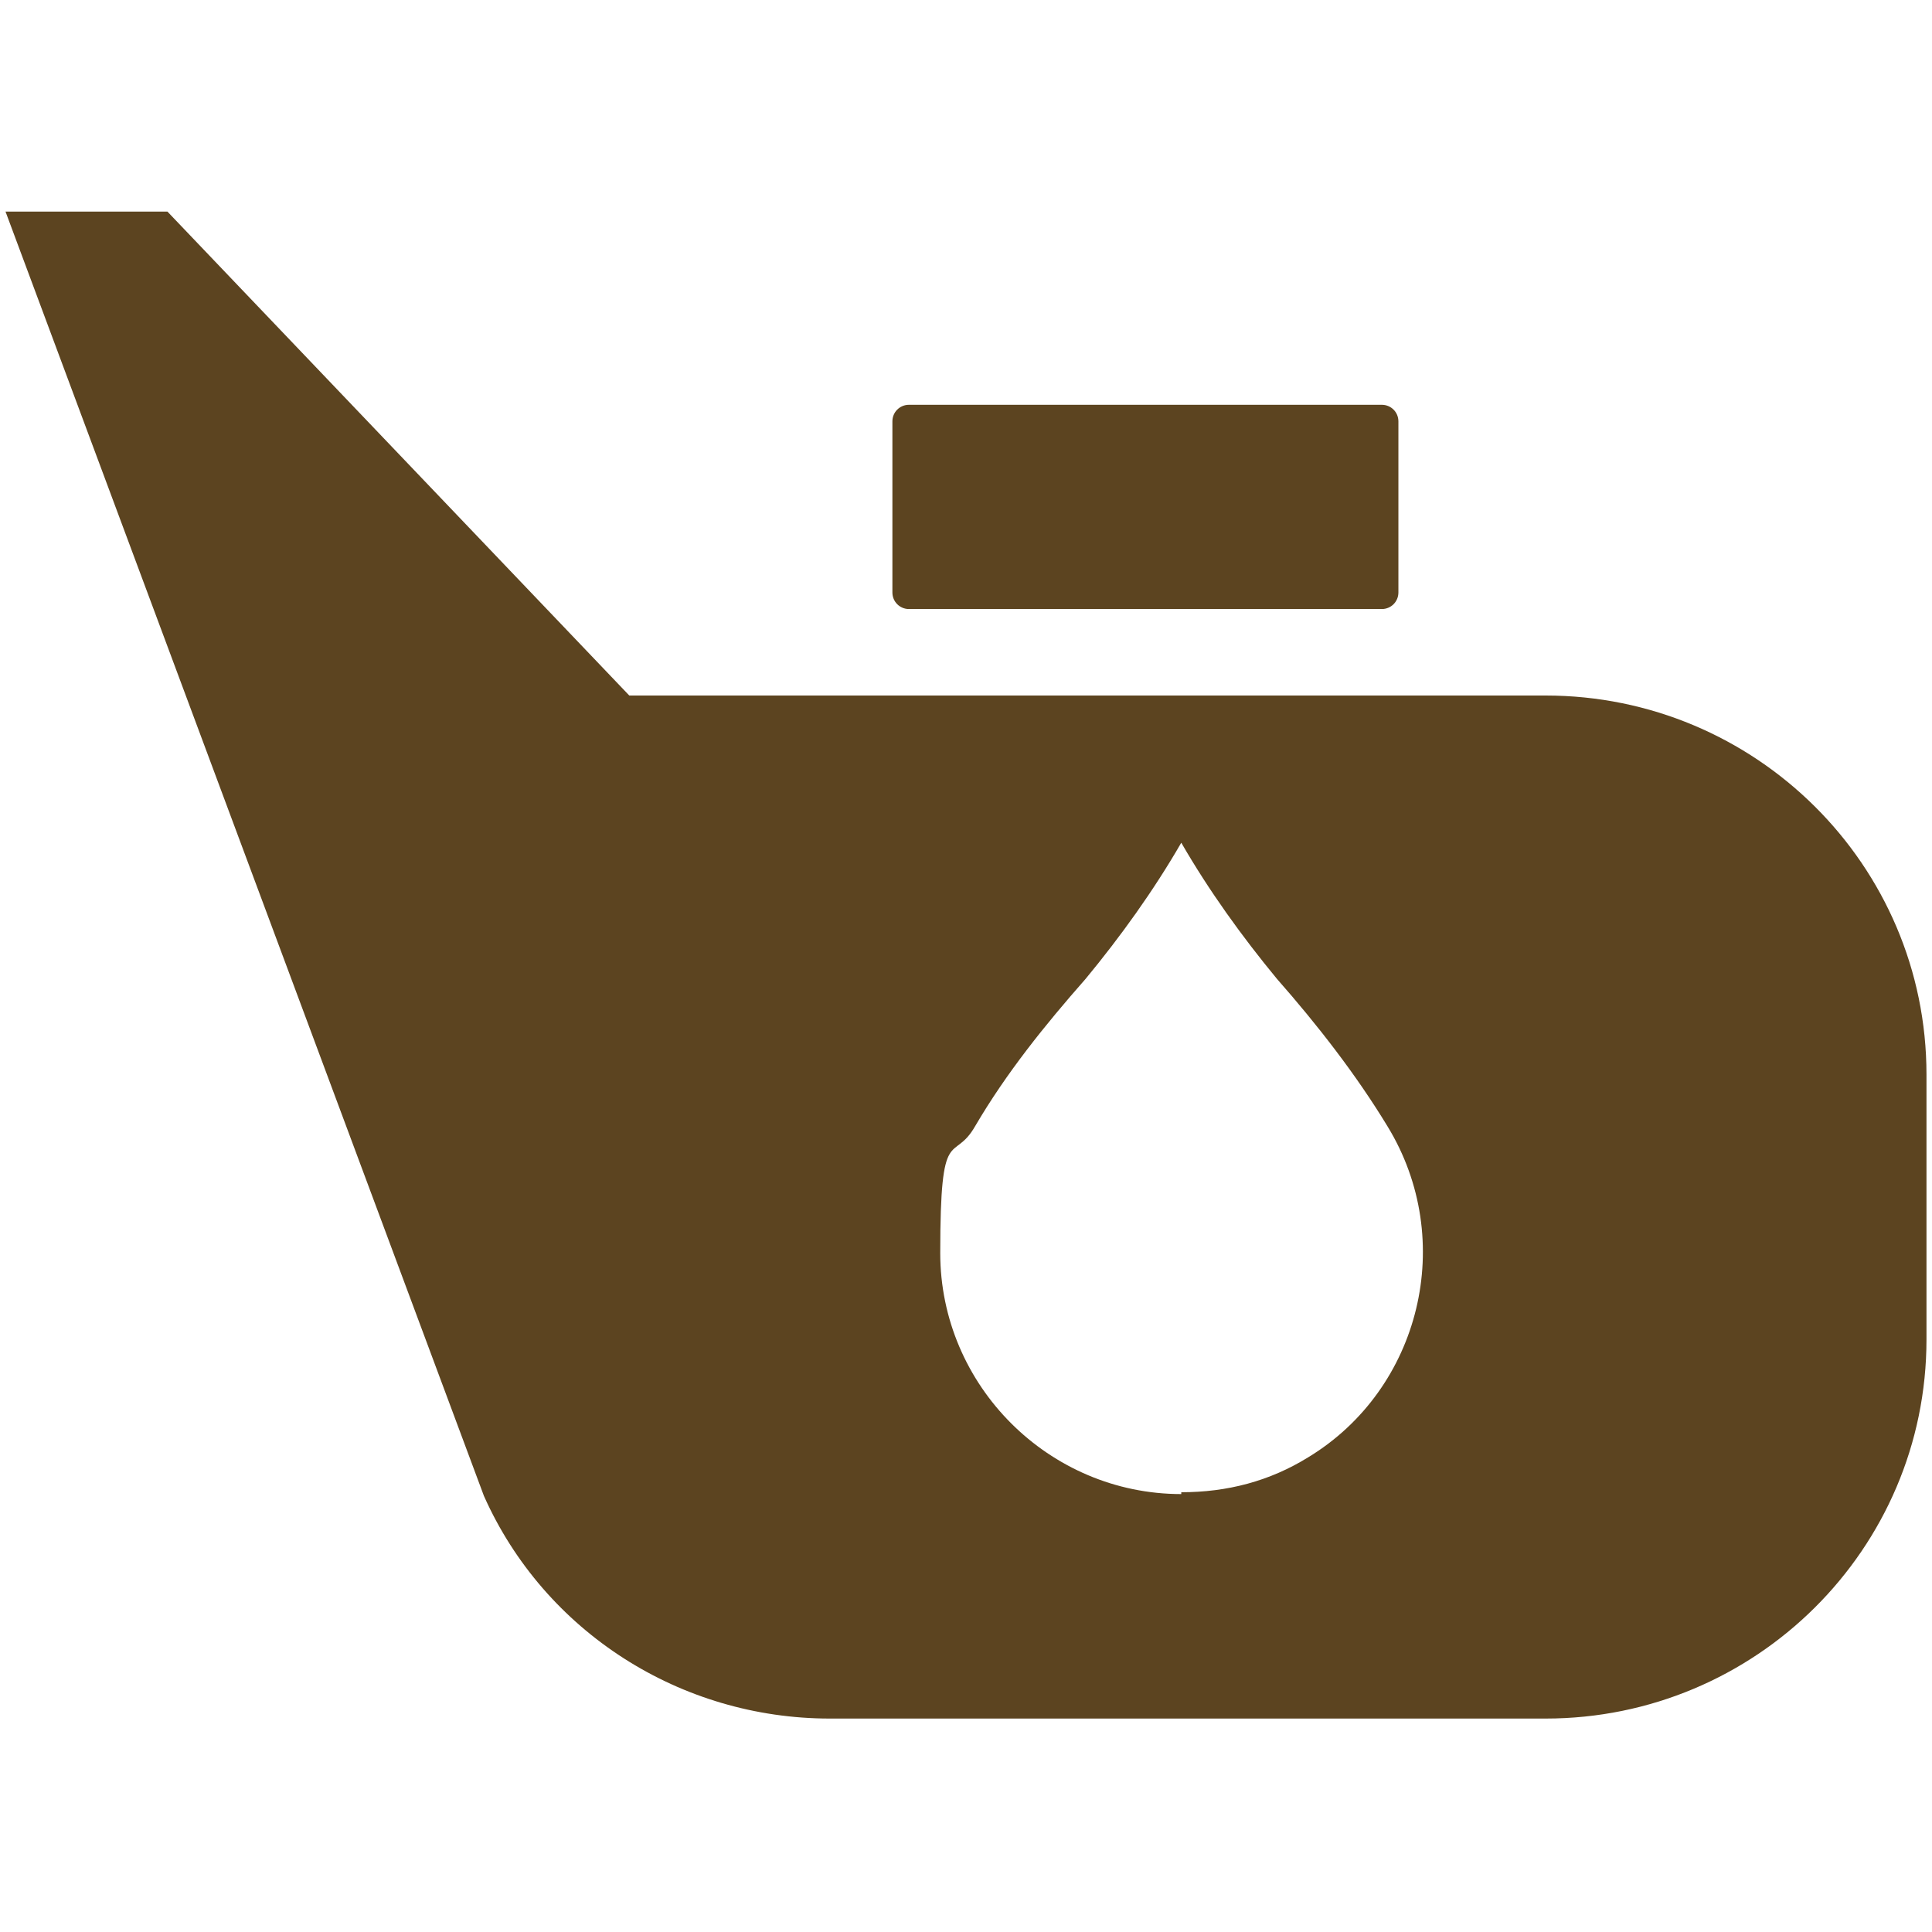 <?xml version="1.0" encoding="UTF-8"?>
<svg id="_レイヤー_1" xmlns="http://www.w3.org/2000/svg" version="1.1" viewBox="0 0 105 105">
  <!-- Generator: Adobe Illustrator 29.5.1, SVG Export Plug-In . SVG Version: 2.1.0 Build 141)  -->
  <defs>
    <style>
      .st0 {
        fill: #5c4420;
        fill-rule: evenodd;
      }
    </style>
  </defs>
  <path id="img_lease06.svg" class="st0" d="M75.1,33.1h-25.7c-.5,0-.9-.4-.9-.9v-9.3c0-.5.4-.9.9-.9h25.7c.5,0,.9.4.9.9v9.3c0,.5-.4.9-.9.9ZM84,37.8h-49.8L9.1,11.5H.3l26,69.8c3.3,7.4,10.7,12.1,18.8,12.1h38.9c11.4,0,20.7-9.2,20.7-20.6h0v-14.4c0-11.4-9.3-20.6-20.7-20.6h0ZM64.2,81.2c-7.2,0-13.1-5.9-13.1-13.1s.7-4.8,1.9-6.9c1.7-2.9,3.8-5.5,6-8,1.9-2.3,3.7-4.8,5.2-7.4,1.5,2.6,3.3,5.1,5.2,7.4,2.2,2.5,4.3,5.2,6,8,3.8,6.2,1.8,14.3-4.3,18-2.1,1.3-4.4,1.9-6.9,1.9h0Z"/>
</svg>